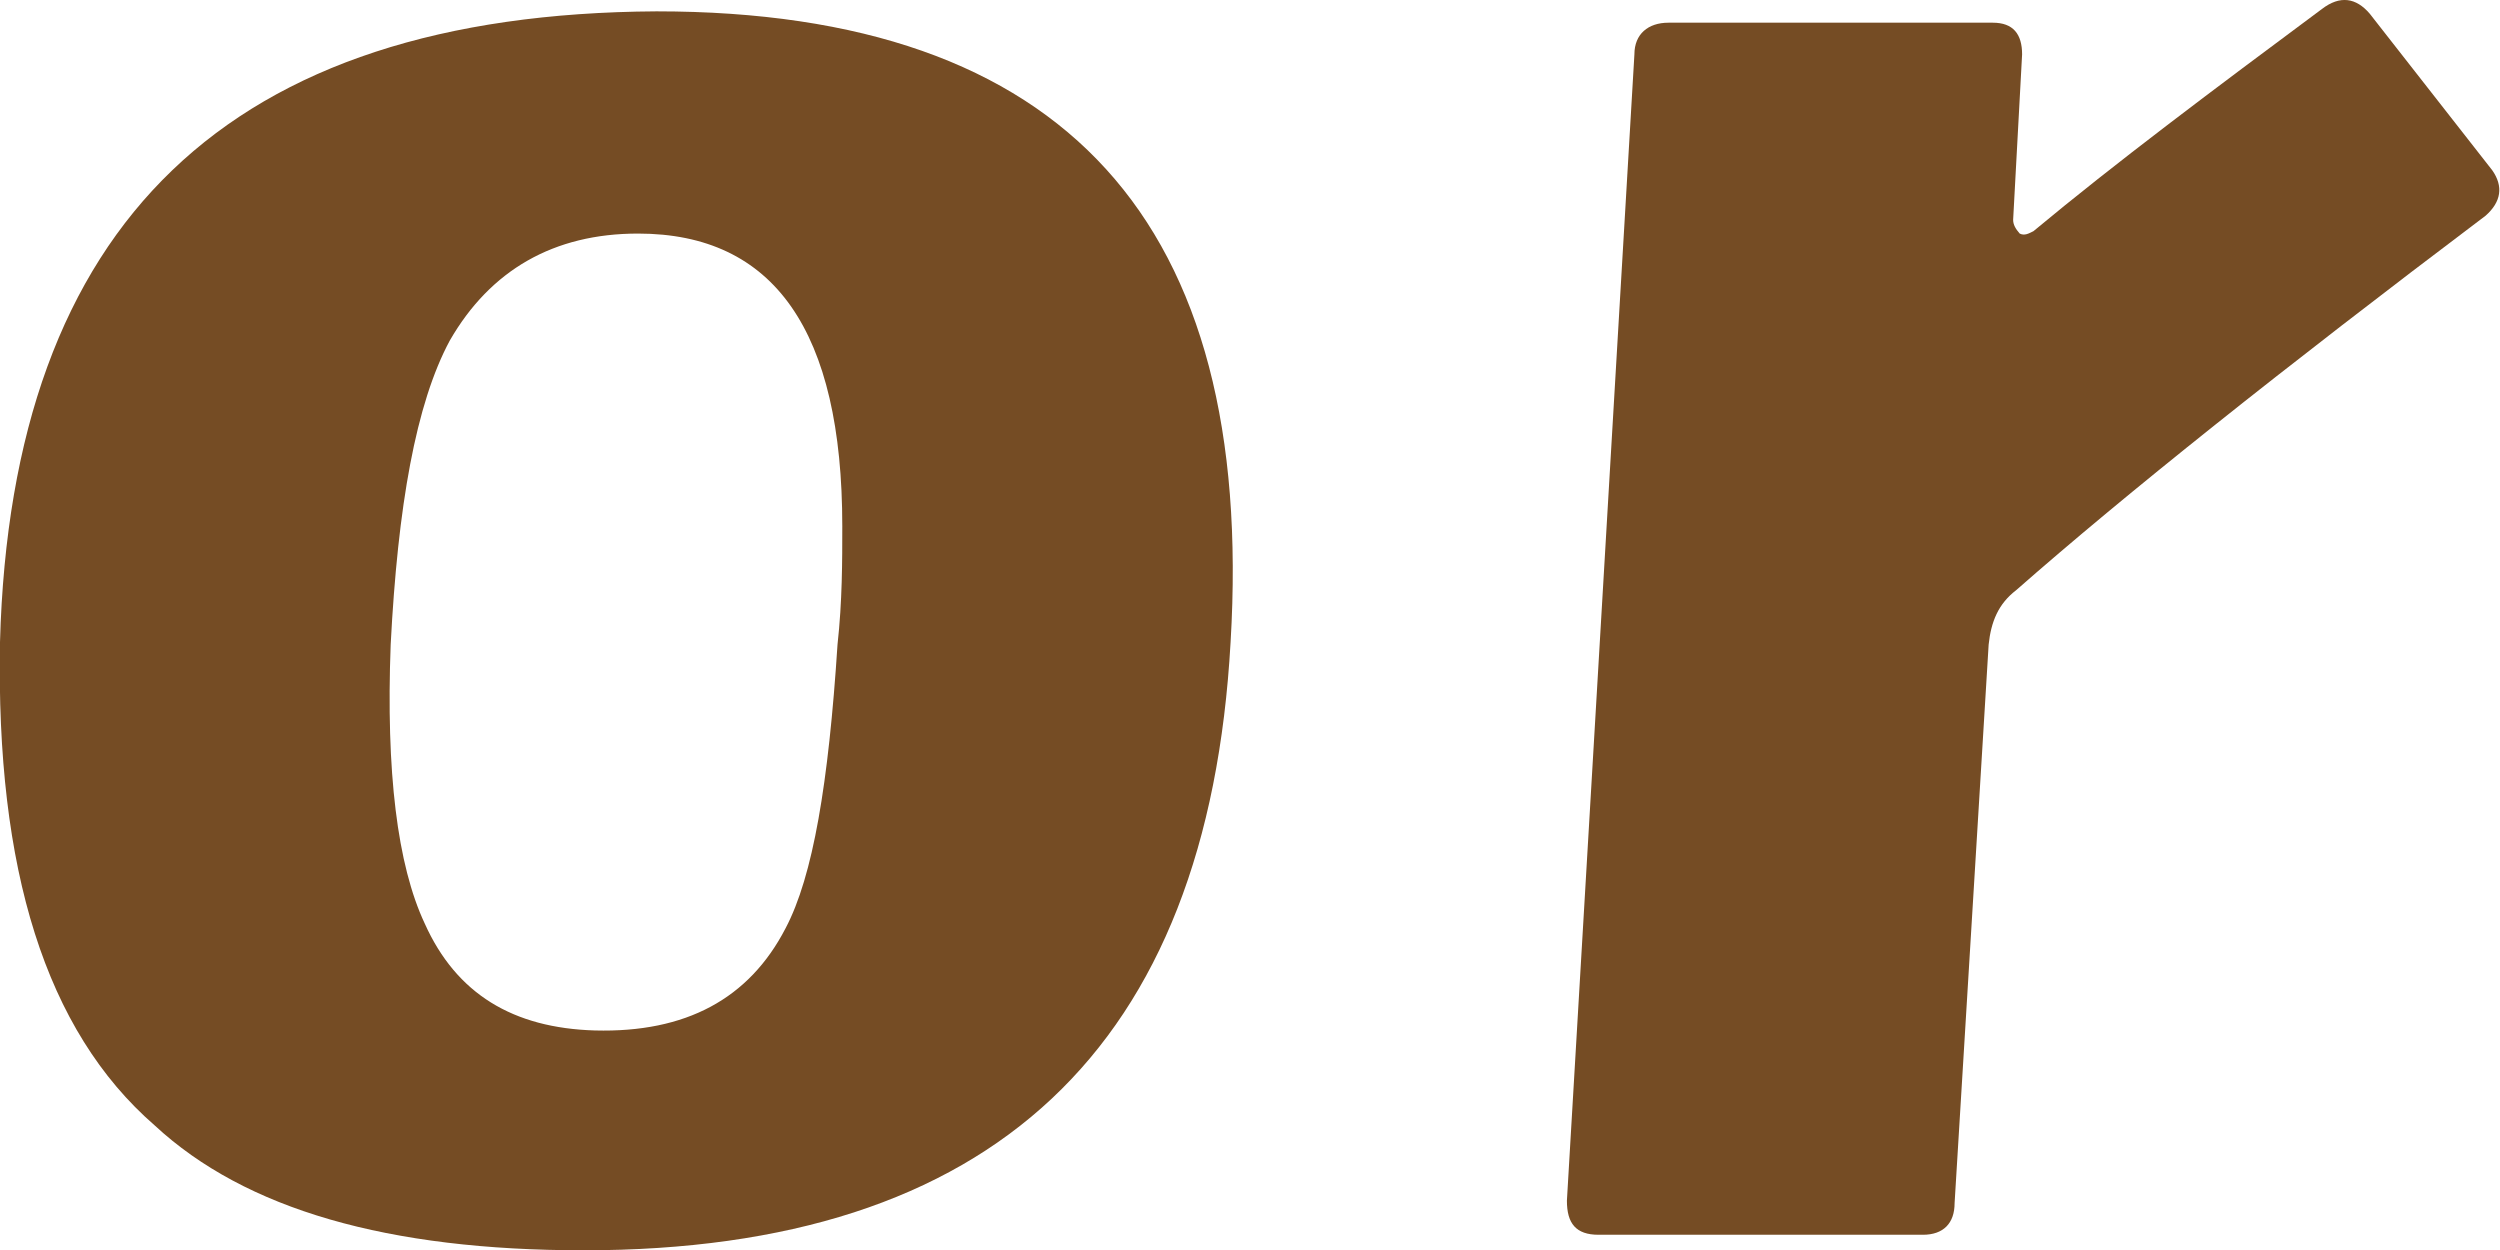 <?xml version="1.0" encoding="UTF-8"?><svg id="_レイヤー_2" xmlns="http://www.w3.org/2000/svg" viewBox="0 0 41.85 20.93"><defs><style>.cls-1{fill:#754c24;}</style></defs><g id="_テキスト"><g><path class="cls-1" d="M9.77,20.93c-3.27,0-5.66-.68-7.18-2.09C.76,17.25-.07,14.55,0,10.75,.19,3.72,3.84,.23,10.99,.19c6.84,0,10.03,3.53,9.61,10.56-.38,6.8-3.99,10.18-10.83,10.18Zm4.33-12.12c0-3.27-1.14-4.9-3.42-4.9-1.41,0-2.47,.61-3.15,1.79-.57,1.06-.87,2.77-.99,5.09-.08,2.13,.11,3.69,.57,4.67,.53,1.18,1.48,1.75,2.85,1.79,1.52,.04,2.58-.53,3.19-1.71,.46-.87,.72-2.43,.87-4.75,.08-.72,.08-1.41,.08-1.98Z"/><path class="cls-1" d="M41.61,3.61c-3.42,2.58-6.04,4.67-7.86,6.27-.3,.23-.42,.53-.46,.91l-.57,9.35c0,.34-.19,.53-.53,.53h-5.43c-.38,0-.53-.19-.53-.57L27.36,.91c0-.34,.23-.53,.57-.53h5.43c.34,0,.49,.19,.49,.53l-.15,2.77c0,.08,.04,.15,.11,.23,.08,.04,.15,0,.23-.04,1.37-1.14,3-2.36,4.83-3.72,.3-.23,.57-.19,.8,.08l2.05,2.62c.19,.27,.15,.53-.11,.76Z"/></g></g></svg>